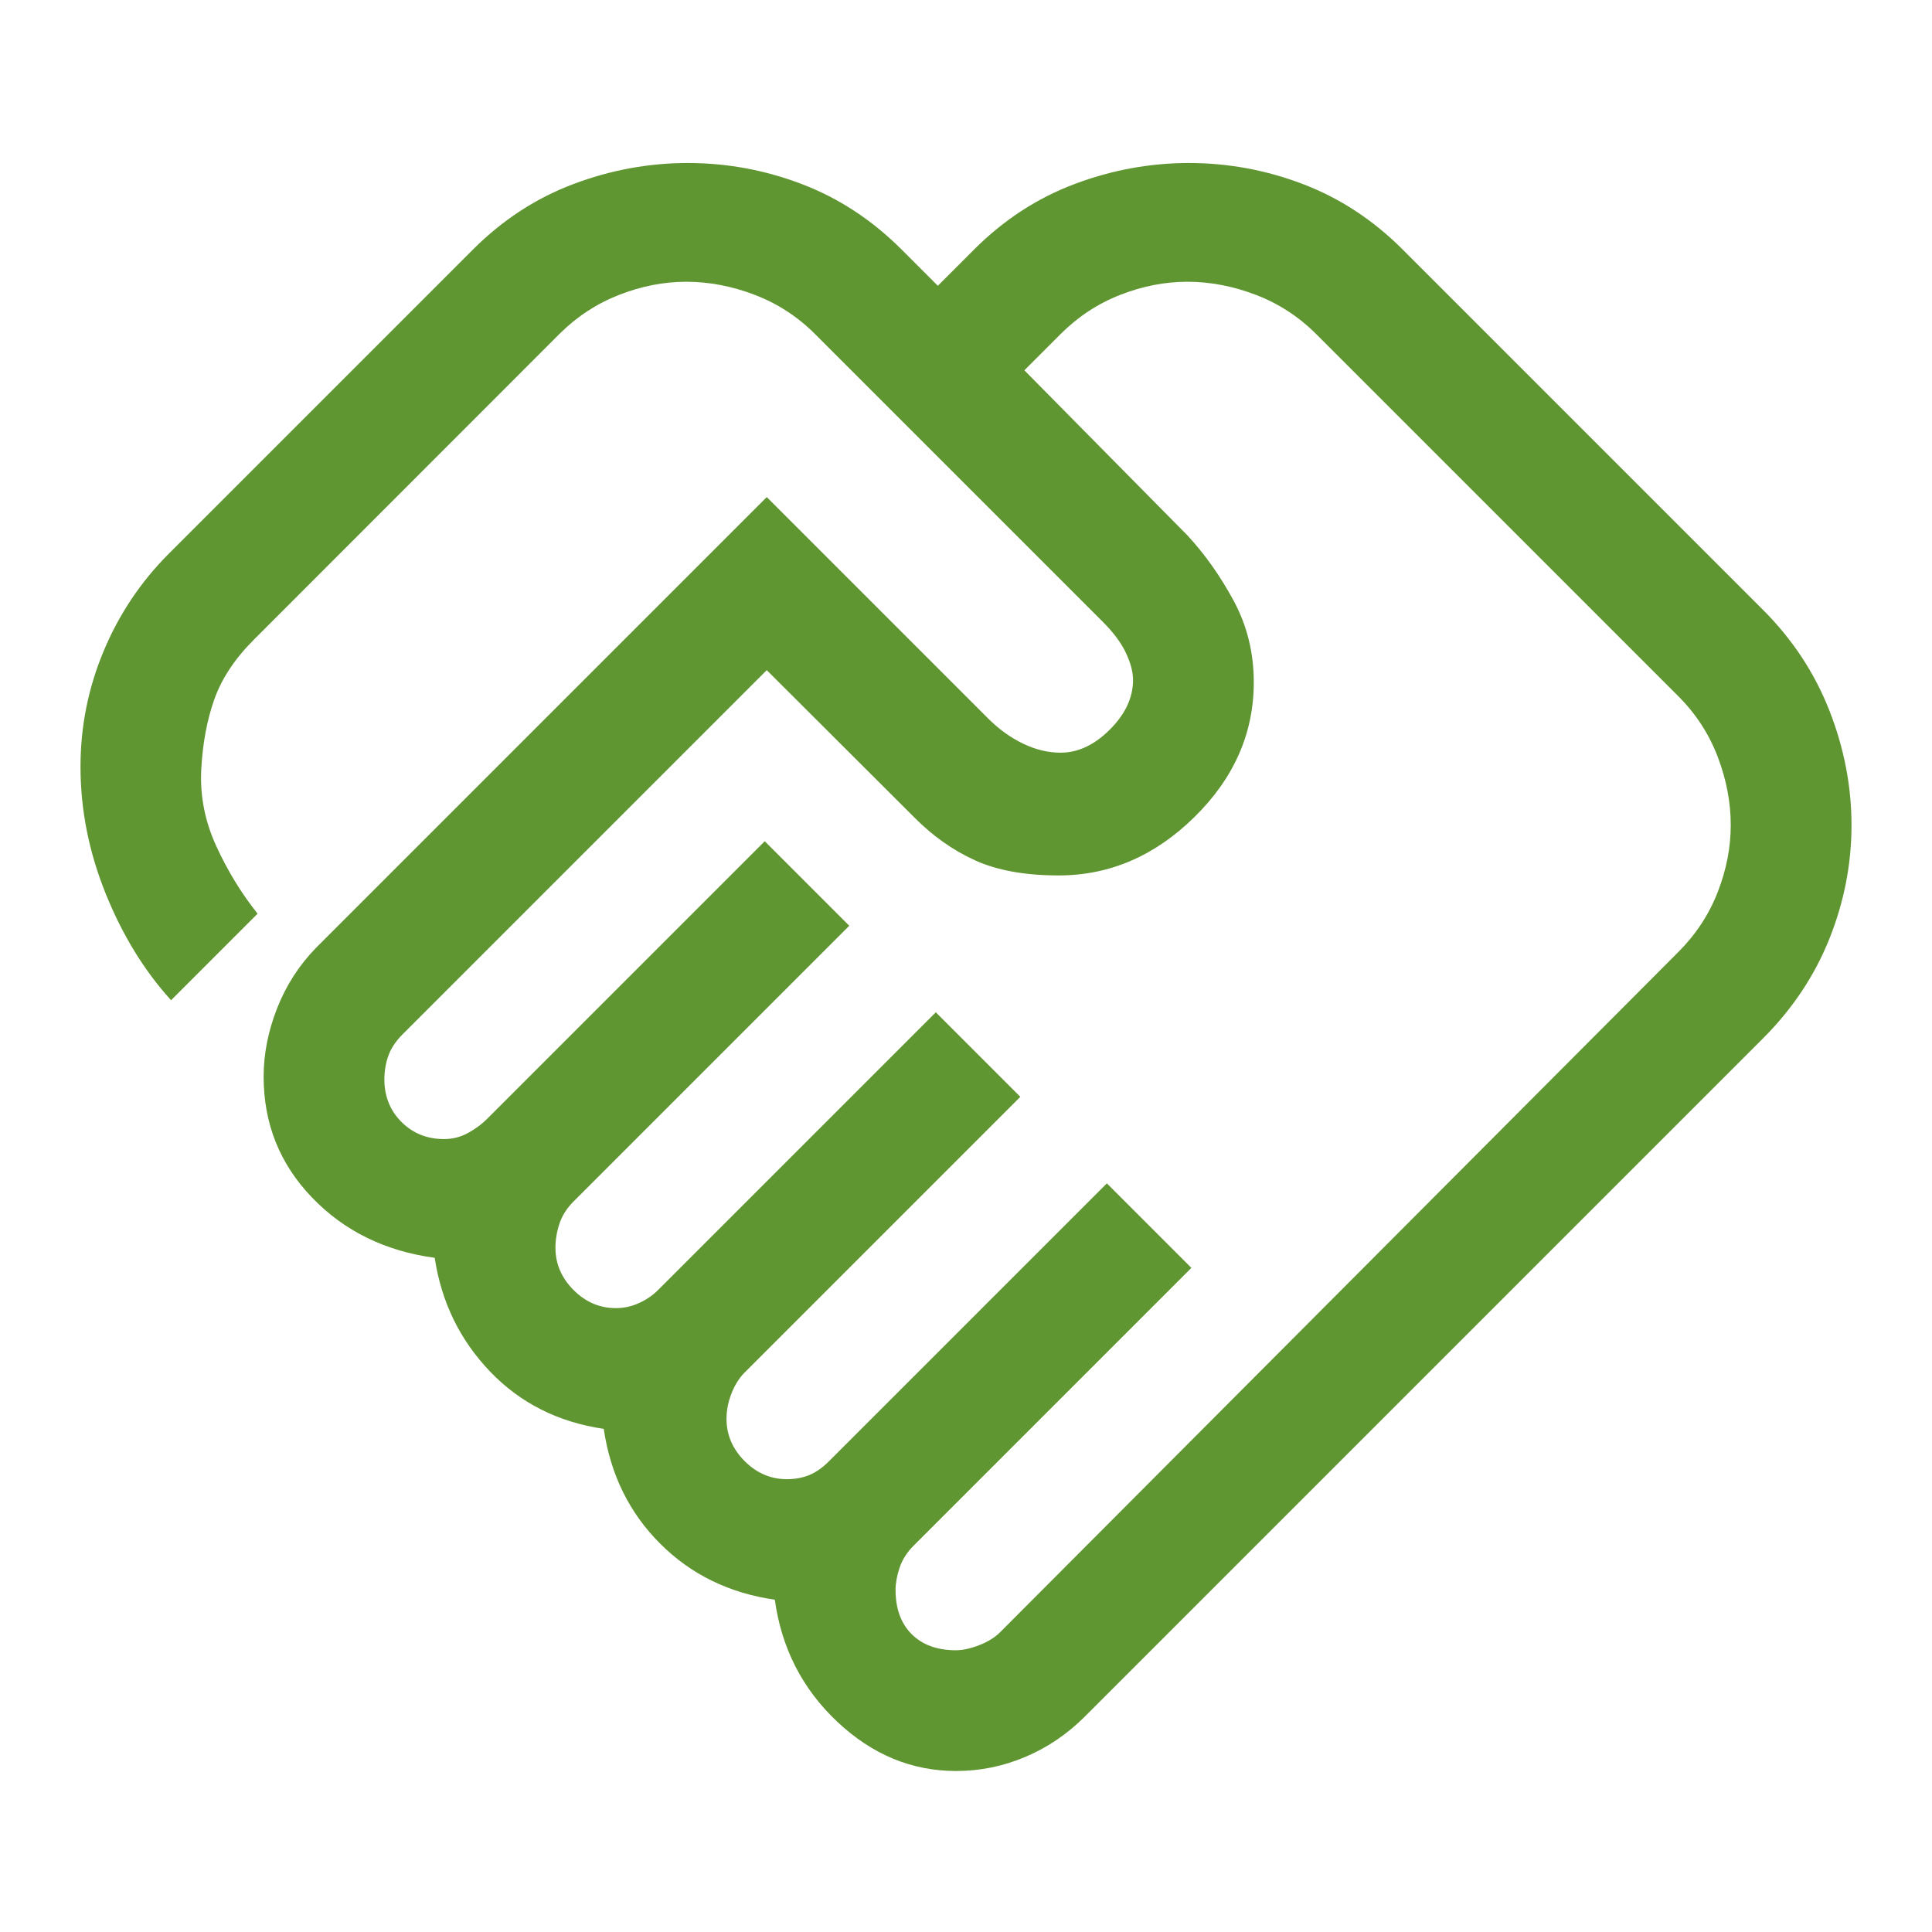 <svg xmlns="http://www.w3.org/2000/svg" height="48px" viewBox="0 -960 960 960" width="48px" fill="#609631"><path d="M475-140q5 0 11.5-2.5T497-149l337-338q13-13 19.5-29.67Q860-533.33 860-550q0-17-6.5-34T834-614L654-794q-13-13-30-19.5t-34-6.5q-16.67 0-33.33 6.5Q540-807 527-794l-18 18 81 82q13 14 23 32.5t10 40.5q0 38-29.5 67T526-525q-25 0-41.5-7.5t-30.19-21.34L381-627 200-446q-5 5-7 10.53-2 5.52-2 11.84 0 12.63 8.5 21.13 8.5 8.5 21.17 8.5 6.33 0 11.83-3t9.5-7l138-138 42 42-137 137q-5 5-7 11t-2 12q0 12 9 21t21 9q6 0 11.5-2.5t9.5-6.5l138-138 42 42-137 137q-4 4-6.5 10.33-2.5 6.34-2.5 12.67 0 12 9 21t21 9q6 0 11-2t10-7l138-138 42 42-138 138q-5 5-7 11t-2 11q0 14 8 22t22 8Zm.06 60Q442-80 416-104.5t-31-60.62Q351-170 328-193t-28-57q-34-5-56.5-28.5T216-335q-37-5-61-30t-24-60q0-17 6.72-34.05Q144.45-476.1 157-489l224-224 110 110q8 8 17.33 12.5 9.34 4.5 18.67 4.5 13 0 24.5-11.5t11.5-24.65q0-5.85-3.5-13.35T548-651L405-794q-13-13-30-19.5t-34-6.5q-16.67 0-33.33 6.5-16.67 6.5-29.61 19.36L126-642q-14 14-19.5 29.5t-6.5 35q-1 19.5 7.5 38T128-506l-43 43q-20-22-32.5-53T40-579q0-30 11.5-57.5T84-685l151-151q22-22 49.79-32.5 27.8-10.5 57-10.5 29.21 0 56.71 10.5T448-836l18 18 18-18q22-22 49.79-32.5 27.8-10.5 57-10.5 29.21 0 56.71 10.5T697-836l179 179q22 22 33 50.03 11 28.04 11 57 0 28.97-11 56.47T876-444L539-107q-13 13-29.53 20t-34.41 7ZM377-626Z"/></svg>